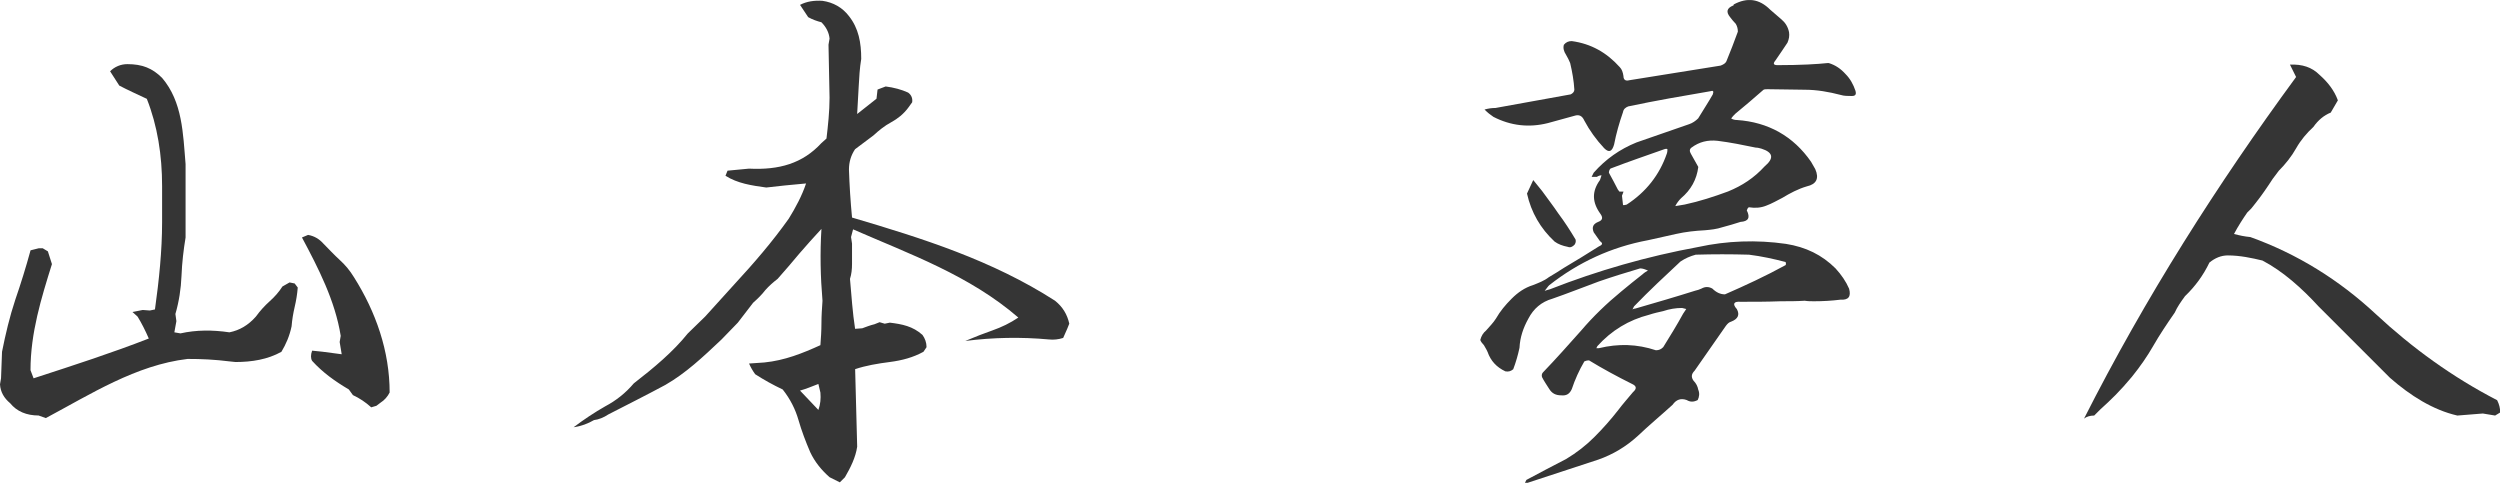<svg fill="none" height="45" viewBox="0 0 233 45" width="233" xmlns="http://www.w3.org/2000/svg" xmlns:xlink="http://www.w3.org/1999/xlink"><clipPath id="a"><path d="m0 .007h233.004v45h-233.004z"/></clipPath><g clip-path="url(#a)" fill="#353535"><path d="m3.612 38.725c-1.143 0-2.042-.379-2.664-1.143-.569-.477-.904-1.045-.948-1.76l.097-.569.092-2.469c.33-1.662.715-3.281 1.235-4.846.525-1.522.996-3.043 1.424-4.608l.758-.19h.379l.477.287.379 1.186c-.996 3.184-1.998 6.417-1.998 9.888l.287.758c3.942-1.283 7.321-2.377 10.738-3.709-.33-.758-.666-1.424-1.045-2.042l-.476-.428.953-.19.666.049.476-.098c.379-2.708.666-5.464.666-8.128v-3.374c0-2.854-.428-5.61-1.424-8.128-.904-.428-1.76-.807-2.567-1.235l-.856-1.332c.428-.428.996-.666 1.614-.666 1.381 0 2.329.379 3.233 1.283 1.901 2.231 1.95 5.182 2.188 8.031v6.845c-.19 1.143-.33 2.329-.379 3.563-.049 1.235-.238 2.426-.569 3.563l.092.666-.19 1.045.569.098c1.473-.33 2.995-.33 4.565-.098.948-.19 1.76-.666 2.469-1.473.379-.525.807-.996 1.283-1.424.476-.428.856-.856 1.186-1.375l.666-.379.476.097.287.379c-.049.617-.141 1.186-.287 1.809-.141.617-.238 1.186-.287 1.803-.19.904-.52 1.663-.948 2.377-1.283.715-2.756.953-4.278.953l-.477-.049c-1.522-.19-2.708-.238-3.991-.238-4.803.569-9.033 3.282-13.213 5.513l-.666-.238zm30.991-.758c-.525-.477-1.094-.856-1.711-1.143l-.379-.525c-1.283-.758-2.426-1.57-3.422-2.664-.141-.238-.141-.569 0-.953l.953.097 1.803.238-.19-1.143.098-.569c-.52-3.282-2.09-6.319-3.612-9.173l.569-.238c.569.097 1.045.379 1.424.807.525.525.996 1.045 1.522 1.522.525.476.953.996 1.332 1.614 2.042 3.233 3.325 6.894 3.325 10.744-.19.379-.477.715-.856.953l-.379.287-.476.141z"/><path d="m78.271 44.953-.953-.476c-.758-.666-1.375-1.424-1.803-2.329-.428-.996-.807-1.998-1.094-2.994-.287-.996-.758-1.95-1.473-2.854-.904-.428-1.76-.904-2.567-1.424-.238-.33-.428-.666-.569-.996l1.424-.098c1.901-.19 3.563-.856 5.226-1.614.049-.666.097-1.332.097-2.042s.049-1.381.098-2.09c-.19-2.236-.238-4.468-.098-6.704-.715.758-1.375 1.522-2.042 2.28-.666.807-1.332 1.57-2.042 2.377-.428.33-.807.666-1.143 1.045-.33.428-.715.807-1.143 1.186l-1.424 1.852-1.522 1.57c-1.76 1.663-3.325 3.135-5.226 4.229-1.76.948-3.563 1.852-5.323 2.756-.428.287-.904.476-1.332.525-.569.33-1.186.569-1.901.666.948-.715 1.949-1.381 2.946-1.949.996-.525 1.901-1.235 2.664-2.139 1.901-1.473 3.661-2.946 5.036-4.657l1.614-1.57 2.756-3.043c1.76-1.901 3.52-3.942 5.036-6.081.617-.996 1.235-2.139 1.614-3.282-1.522.141-2.567.238-3.709.379-1.381-.19-2.664-.379-3.801-1.094l.19-.476 1.998-.19c2.805.141 4.993-.476 6.747-2.377l.477-.428c.141-1.186.287-2.518.287-3.801l-.098-4.944.098-.569c-.049-.569-.33-1.094-.758-1.522-.379-.097-.807-.238-1.235-.477l-.758-1.143c.617-.33 1.332-.428 2.09-.379.996.141 1.852.617 2.469 1.424.904 1.143 1.143 2.469 1.143 3.991-.141.856-.19 1.711-.238 2.616-.049.904-.097 1.711-.141 2.518l1.803-1.424.098-.856.758-.287c.758.097 1.473.287 2.09.569.33.238.428.569.379.904l-.379.525c-.428.569-.953.996-1.57 1.332-.617.33-1.143.758-1.663 1.235l-1.711 1.283c-.379.569-.569 1.186-.569 1.901.049 1.473.141 2.946.287 4.468 6.606 1.95 13.072 3.991 18.915 7.749.715.569 1.143 1.283 1.332 2.139l-.19.476-.379.856c-.428.141-.904.19-1.332.141-2.615-.238-5.182-.19-7.792.141.904-.379 1.76-.715 2.567-.996.807-.287 1.614-.666 2.377-1.186-4.565-3.942-10.078-5.892-15.401-8.22l-.19.715.092.617v1.901c0 .477-.049.953-.19 1.381.141 1.57.238 3.135.476 4.657l.666-.049c.379-.141.758-.287 1.143-.379l.476-.19.477.141.476-.098c1.143.141 2.139.33 3.043 1.143.238.33.379.715.379 1.143l-.287.428c-.948.525-1.998.807-3.135.953s-2.231.33-3.233.666c.049 2.377.141 4.798.19 7.224-.141.996-.617 1.949-1.143 2.854l-.477.476zm-1.998-6.747c.19-.525.238-1.045.19-1.614l-.19-.807c-.617.238-1.186.477-1.711.617z"/><path d="m170.442 5.877c.634.195 1.121.536 1.56 1.023.438.439.731.975.926 1.56.097.341 0 .487-.342.487-.341 0-.731 0-1.023-.097-1.121-.292-2.236-.487-3.357-.487s-2.286-.049-3.455-.049c-.146 0-.293 0-.39.049-.877.78-1.755 1.511-2.627 2.236-.146.146-.292.292-.389.439.146.098.341.146.536.146 2.918.195 5.258 1.511 6.909 3.893l.39.682c.39.877.098 1.413-.779 1.608-.829.244-1.56.634-2.286 1.072-.487.244-.974.536-1.51.731-.488.195-1.024.244-1.609.146-.097.049-.146.146-.195.292.341.682.146 1.024-.585 1.072-.584.195-1.121.341-1.657.487-.584.195-1.121.244-1.657.292-.926.049-1.803.146-2.675.341-.877.195-1.754.39-2.626.585-3.406.634-6.471 2.042-9.2 4.186l-.098.098-.341.439c.146-.049.292-.098.487-.146 4.479-1.754 9.054-3.065 13.82-3.942 2.675-.585 5.453-.682 8.177-.292 1.852.292 3.357 1.023 4.624 2.285.536.585.975 1.218 1.267 1.895.195.731-.048 1.072-.828 1.023-.78.098-1.608.146-2.432.146-.292 0-.584 0-.877-.049-.731.049-1.511.049-2.236.049-1.267.049-2.48.049-3.748.049-.633-.049-.779.195-.341.682.293.536.098.926-.536 1.17-.195.049-.341.195-.487.39l-2.919 4.186c-.292.292-.341.585-.097.926.243.244.389.536.438.829.146.341.098.682-.049.975-.389.195-.682.195-1.023 0-.536-.195-.975-.049-1.316.439-1.072.975-2.188 1.901-3.26 2.919-1.072.975-2.285 1.706-3.65 2.188l-6.666 2.188h-.195l.147-.292c1.267-.682 2.48-1.316 3.698-1.944.975-.585 1.852-1.267 2.626-2.042.829-.829 1.56-1.657 2.237-2.529.439-.585.926-1.121 1.365-1.657.389-.341.341-.585-.098-.78-1.365-.682-2.724-1.413-3.991-2.188-.195 0-.341.049-.439.097-.487.829-.877 1.706-1.169 2.578-.195.439-.488.634-.975.585-.536 0-.877-.195-1.121-.585-.244-.39-.487-.731-.682-1.121-.049-.195 0-.341.097-.439 1.219-1.267 2.383-2.578 3.553-3.893 1.121-1.316 2.382-2.529 3.747-3.65.633-.536 1.316-1.072 1.993-1.608.146-.146.341-.244.487-.341-.244-.098-.487-.195-.731-.195-1.316.39-2.578.78-3.845 1.218-1.462.536-2.919 1.121-4.332 1.608-1.023.292-1.754.926-2.236 1.852-.488.877-.78 1.754-.829 2.724-.146.682-.341 1.365-.585 1.998-.243.195-.438.244-.731.195-.828-.39-1.364-.975-1.657-1.803-.097-.244-.243-.439-.341-.634-.146-.146-.292-.341-.341-.487.097-.39.292-.682.536-.877.341-.39.682-.731.926-1.121.39-.682.877-1.267 1.462-1.852.585-.585 1.219-1.024 1.998-1.267.488-.195 1.024-.39 1.462-.731.488-.292.975-.585 1.414-.877 1.072-.634 2.187-1.316 3.26-1.998.341-.146.39-.292.097-.487-.195-.292-.39-.536-.585-.829-.195-.487-.048-.78.439-.975.39-.146.439-.39.195-.731-.78-1.072-.829-2.09-.049-3.162l.146-.439c-.146 0-.292.049-.438.146h-.488l.195-.39c1.121-1.267 2.432-2.188 3.991-2.821 1.657-.585 3.26-1.121 4.917-1.706.293-.098.585-.292.829-.536.438-.731.926-1.462 1.364-2.236.098-.292.049-.39-.243-.292-2.578.439-5.112.877-7.641 1.413-.244.098-.439.244-.487.536-.342.975-.634 1.998-.829 3.016-.195.682-.487.78-.926.341-.731-.78-1.365-1.657-1.852-2.578-.195-.439-.487-.585-.926-.439l-2.48.682c-1.755.439-3.455.244-5.063-.585-.293-.195-.536-.39-.829-.682.341-.098.683-.146 1.024-.146l7.007-1.267c.195-.097.341-.244.341-.439-.049-.829-.195-1.657-.39-2.48-.097-.244-.244-.536-.39-.78-.195-.292-.292-.634-.195-.926.195-.244.439-.341.731-.341 1.804.244 3.26 1.072 4.479 2.431.195.195.292.487.341.829 0 .341.195.487.536.39 2.821-.439 5.697-.926 8.518-1.365.244-.097.439-.195.536-.39.39-.926.731-1.852 1.072-2.773 0-.244-.048-.487-.195-.731-.195-.195-.39-.439-.536-.634-.39-.487-.292-.829.293-1.072.048 0 .048-.049.048-.097 1.268-.682 2.383-.536 3.407.487.341.292.682.585 1.072.926.341.292.585.682.682 1.17.049.341 0 .634-.146.975-.341.536-.731 1.072-1.121 1.657-.244.292-.195.439.195.439 2.188 0 3.747-.097 4.673-.195h.098zm-27.547 10.901c.293.341.536.682.829 1.024.487.682 1.023 1.365 1.51 2.09.585.78 1.121 1.608 1.609 2.431.049.195 0 .341-.098.487-.195.195-.39.292-.633.195-.488-.097-.878-.244-1.219-.487-1.316-1.218-2.187-2.724-2.577-4.478l.585-1.267zm13.874 11.924c-.585 0-1.17.098-1.755.292-.438.098-.877.195-1.316.341-1.9.487-3.503 1.462-4.819 2.919l-.098.195h.244c1.803-.439 3.552-.39 5.307.195.292 0 .487-.098.682-.292.634-1.024 1.267-2.042 1.852-3.114l.293-.439zm-5.453-10.852c-.049.146-.098.244-.147.39.049.292.049.585.098.877.097 0 .195 0 .341-.049 1.803-1.17 3.065-2.773 3.747-4.771.049-.146.049-.292.049-.39-.049-.049-.146-.049-.292 0-1.657.585-3.358 1.17-5.015 1.803-.097.098-.146.244-.146.39.293.536.585 1.072.829 1.56.048.049.097.146.146.195h.39zm5.307 6.52c-1.463 1.365-2.919 2.724-4.333 4.186-.048.097-.097.195-.146.292.049-.049.195-.098.293-.098 1.852-.536 3.698-1.072 5.55-1.657.195-.049.39-.098.585-.195.341-.195.682-.195 1.023 0 .342.341.732.536 1.17.536 1.895-.829 3.796-1.706 5.648-2.724.049-.049.049-.195 0-.292-1.121-.292-2.236-.536-3.406-.682-1.657-.049-3.357-.049-4.966 0-.536.146-.974.341-1.413.633zm.048-5.892c-.195.195-.39.439-.536.731.293-.049.585-.098.877-.146 1.365-.292 2.724-.731 4.04-1.218 1.316-.536 2.432-1.267 3.406-2.334.926-.78.78-1.316-.292-1.657-.195-.049-.341-.098-.536-.098-1.17-.244-2.383-.487-3.553-.633-.926-.098-1.705.097-2.431.633-.195.146-.195.341-.049.585l.683 1.218c-.147 1.17-.683 2.139-1.609 2.919z"/><path d="m213.991 7.165-.568-1.143c1.142-.049 2.041.238 2.756.953.807.715 1.381 1.473 1.711 2.377l-.666 1.143c-.617.238-1.186.715-1.613 1.332-.618.569-1.186 1.235-1.614 1.998s-.997 1.473-1.614 2.09l-.569.758c-.525.807-1.045 1.57-1.613 2.28l-.379.476-.379.379c-.428.617-.856 1.283-1.235 1.998.525.141.996.238 1.522.287 4.375 1.57 8.269 3.991 11.691 7.175 3.422 3.184 7.175 5.892 11.312 8.031.19.379.287.758.287 1.143l-.476.287-1.143-.19-2.377.19c-2.28-.525-4.376-1.852-6.276-3.514l-6.276-6.276-.38-.379c-1.521-1.663-3.324-3.282-5.231-4.278-.996-.238-2.09-.477-3.232-.477-.618 0-1.186.238-1.712.666-.568 1.186-1.332 2.231-2.279 3.135-.379.525-.715.996-.948 1.522-.758 1.094-1.424 2.09-1.998 3.092s-1.235 1.95-1.998 2.897c-1.143 1.375-1.95 2.139-2.946 3.043l-.569.569c-.379 0-.715.098-.948.287 5.703-11.264 12.407-21.818 19.771-31.847z"/></g></svg>